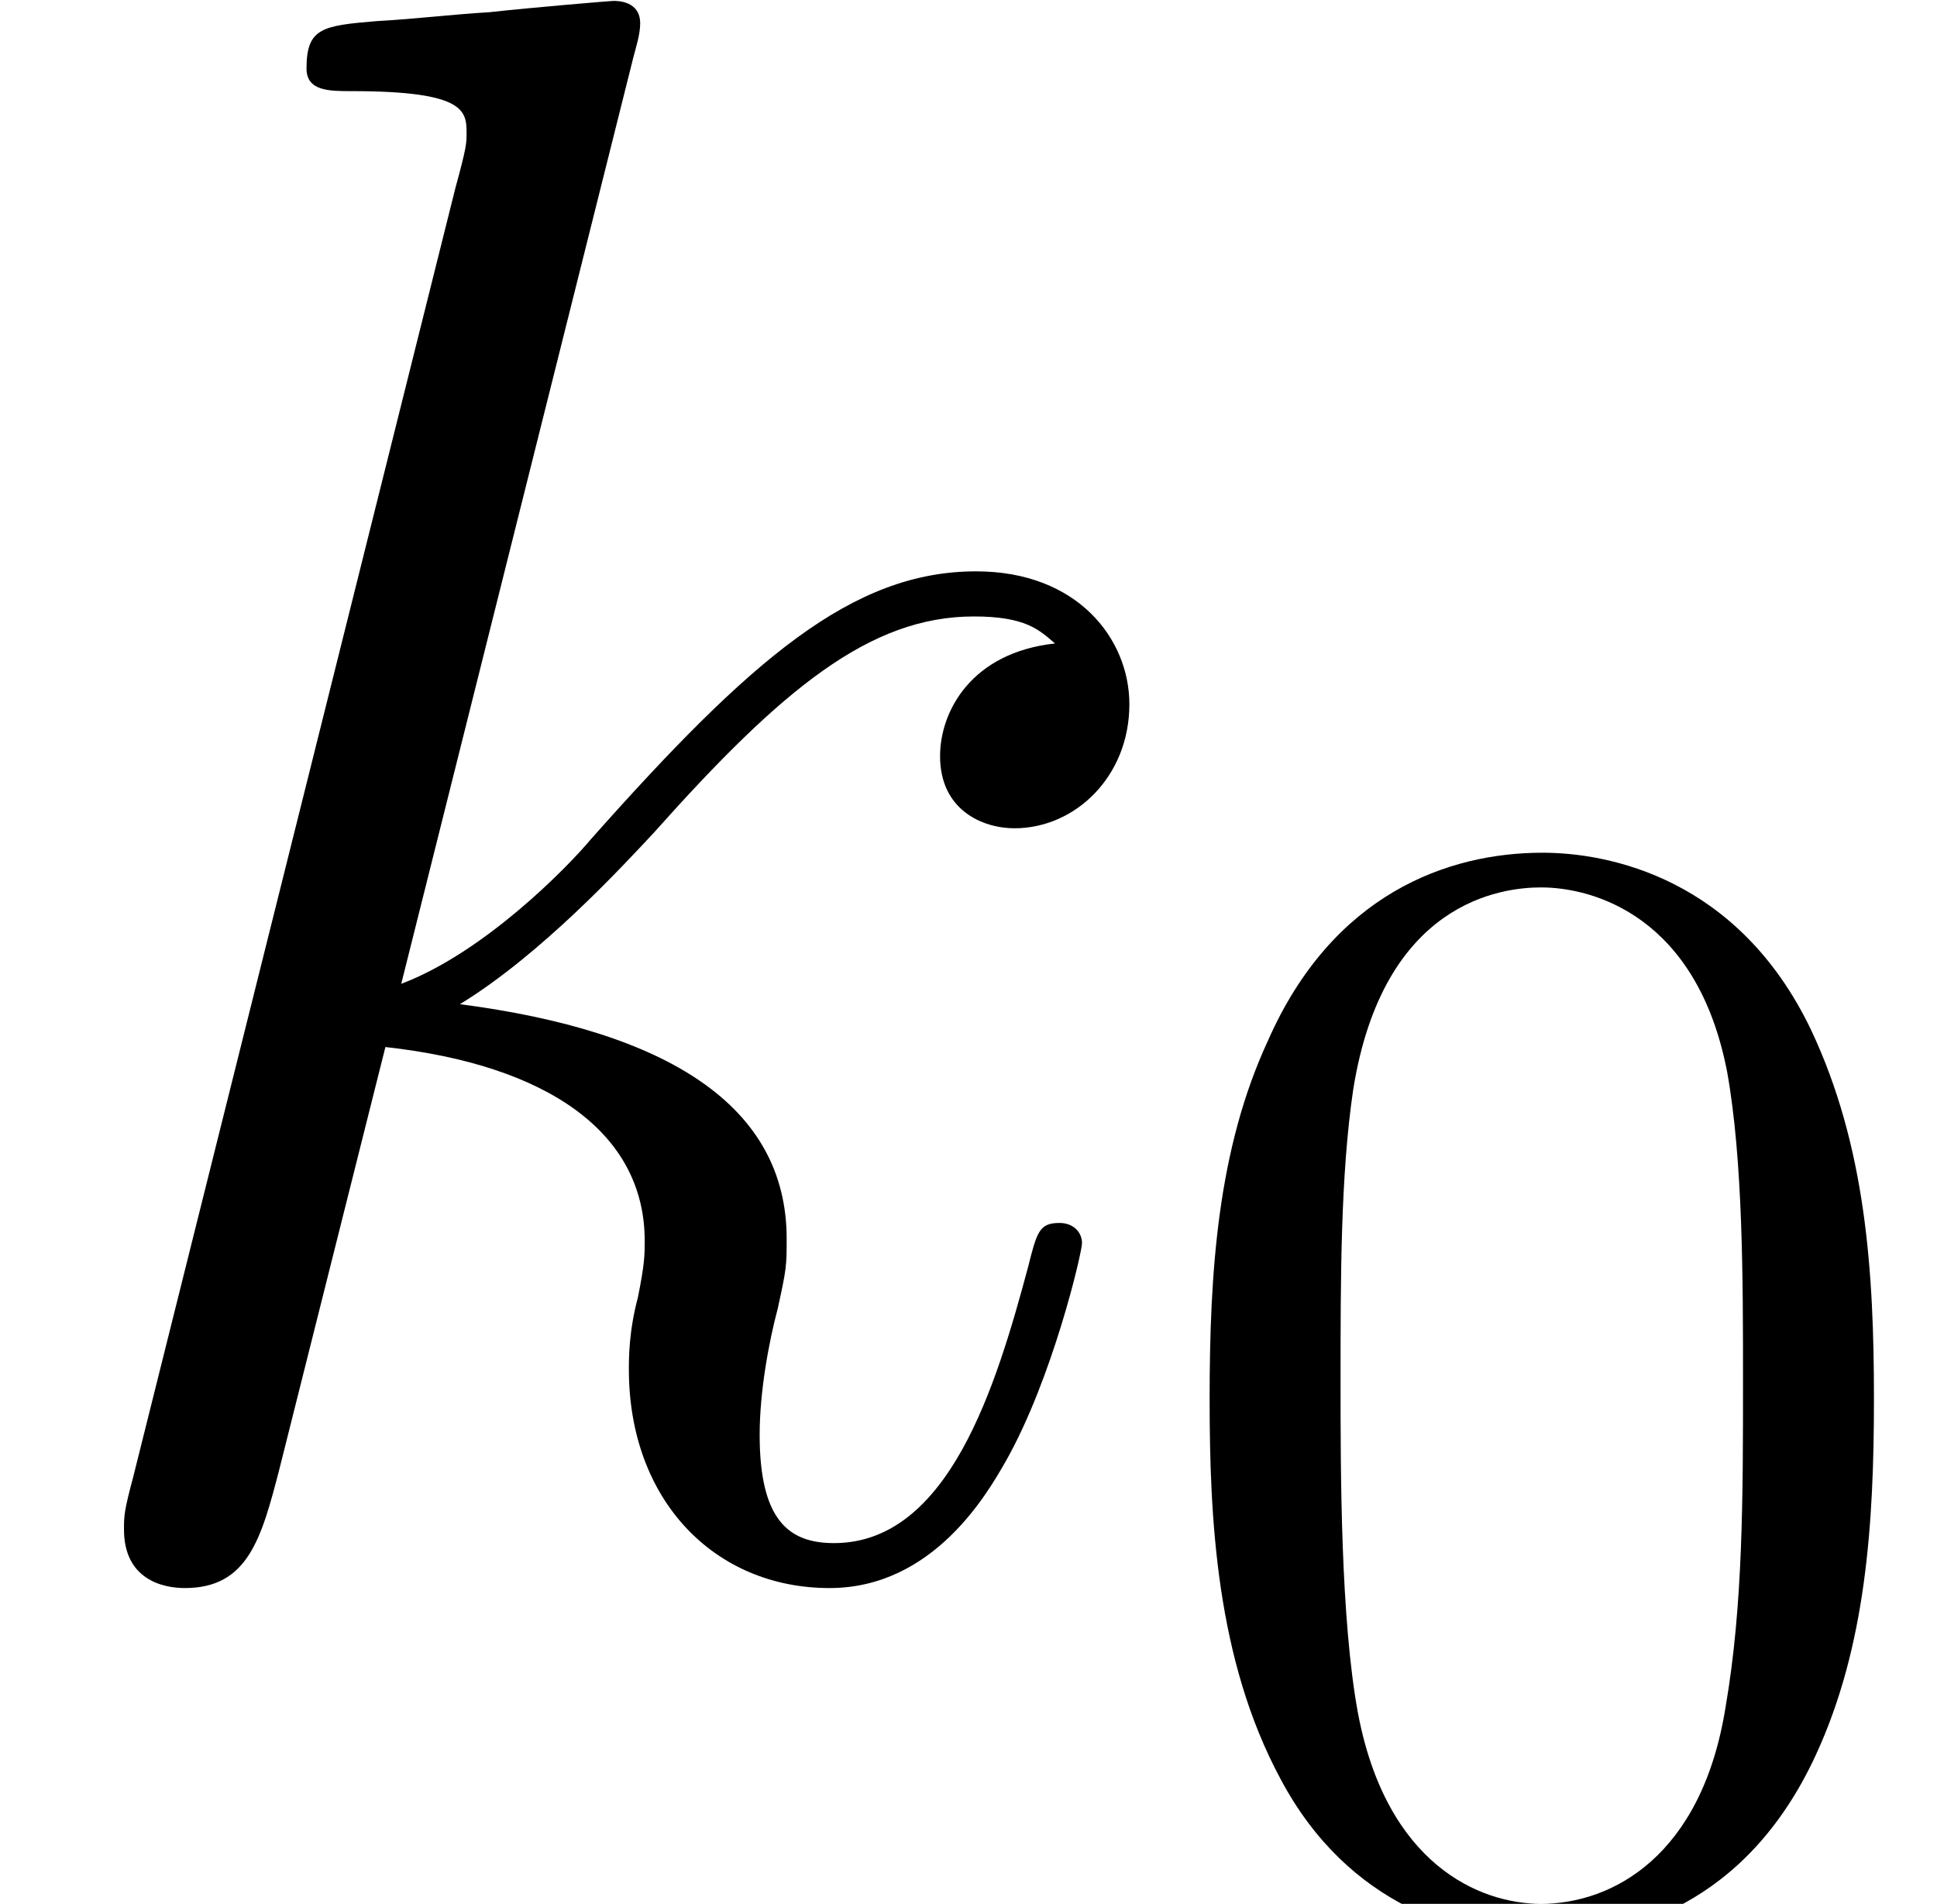 <?xml version='1.0' encoding='UTF-8'?>
<!-- This file was generated by dvisvgm 3.0.3 -->
<svg version='1.1' xmlns='http://www.w3.org/2000/svg' xmlns:xlink='http://www.w3.org/1999/xlink' width='12.841pt' height='12.619pt' viewBox='56.413 55.376 12.841 12.619'>
<defs>
<path id='g1-48' d='M4.812-3.347C4.812-4.184 4.76-5.021 4.394-5.795C3.912-6.799 3.055-6.967 2.615-6.967C1.988-6.967 1.224-6.695 .795-5.722C.46-5 .408-4.184 .408-3.347C.408-2.563 .45-1.621 .879-.826C1.329 .021 2.092 .23 2.605 .23C3.17 .23 3.965 .01 4.425-.983C4.76-1.705 4.812-2.521 4.812-3.347ZM2.605 0C2.197 0 1.58-.262 1.391-1.266C1.276-1.893 1.276-2.856 1.276-3.473C1.276-4.142 1.276-4.833 1.36-5.398C1.559-6.643 2.343-6.737 2.605-6.737C2.95-6.737 3.64-6.548 3.839-5.513C3.944-4.927 3.944-4.132 3.944-3.473C3.944-2.688 3.944-1.977 3.829-1.308C3.672-.314 3.075 0 2.605 0Z'/>
<path id='g0-107' d='M4.199-9.998C4.214-10.057 4.244-10.147 4.244-10.222C4.244-10.371 4.095-10.371 4.065-10.371C4.05-10.371 3.512-10.326 3.243-10.296C2.989-10.281 2.765-10.252 2.496-10.237C2.137-10.207 2.032-10.192 2.032-9.923C2.032-9.773 2.182-9.773 2.331-9.773C3.093-9.773 3.093-9.639 3.093-9.489C3.093-9.43 3.093-9.4 3.019-9.131L.882-.583C.822-.359 .822-.329 .822-.239C.822 .09 1.076 .149 1.225 .149C1.644 .149 1.733-.179 1.853-.643L2.555-3.437C3.631-3.318 4.274-2.869 4.274-2.152C4.274-2.062 4.274-2.002 4.229-1.778C4.169-1.554 4.169-1.375 4.169-1.3C4.169-.433 4.737 .149 5.499 .149C6.187 .149 6.545-.478 6.665-.687C6.979-1.24 7.173-2.077 7.173-2.137C7.173-2.212 7.113-2.271 7.024-2.271C6.889-2.271 6.874-2.212 6.814-1.973C6.605-1.196 6.291-.149 5.529-.149C5.23-.149 5.036-.299 5.036-.867C5.036-1.151 5.096-1.479 5.156-1.704C5.215-1.973 5.215-1.988 5.215-2.167C5.215-3.049 4.423-3.542 3.049-3.721C3.587-4.05 4.125-4.633 4.334-4.857C5.186-5.813 5.768-6.291 6.456-6.291C6.8-6.291 6.889-6.202 6.994-6.112C6.441-6.052 6.232-5.664 6.232-5.365C6.232-5.006 6.516-4.887 6.725-4.887C7.128-4.887 7.487-5.23 7.487-5.709C7.487-6.142 7.143-6.59 6.471-6.59C5.649-6.59 4.976-6.007 3.915-4.812C3.766-4.633 3.213-4.065 2.66-3.856L4.199-9.998Z'/>
</defs>
<g id='page1'>
<use x='56.413' y='65.753' xlink:href='#g0-107'/>
<use x='64.024' y='67.995' xlink:href='#g1-48'/>
</g>
</svg>